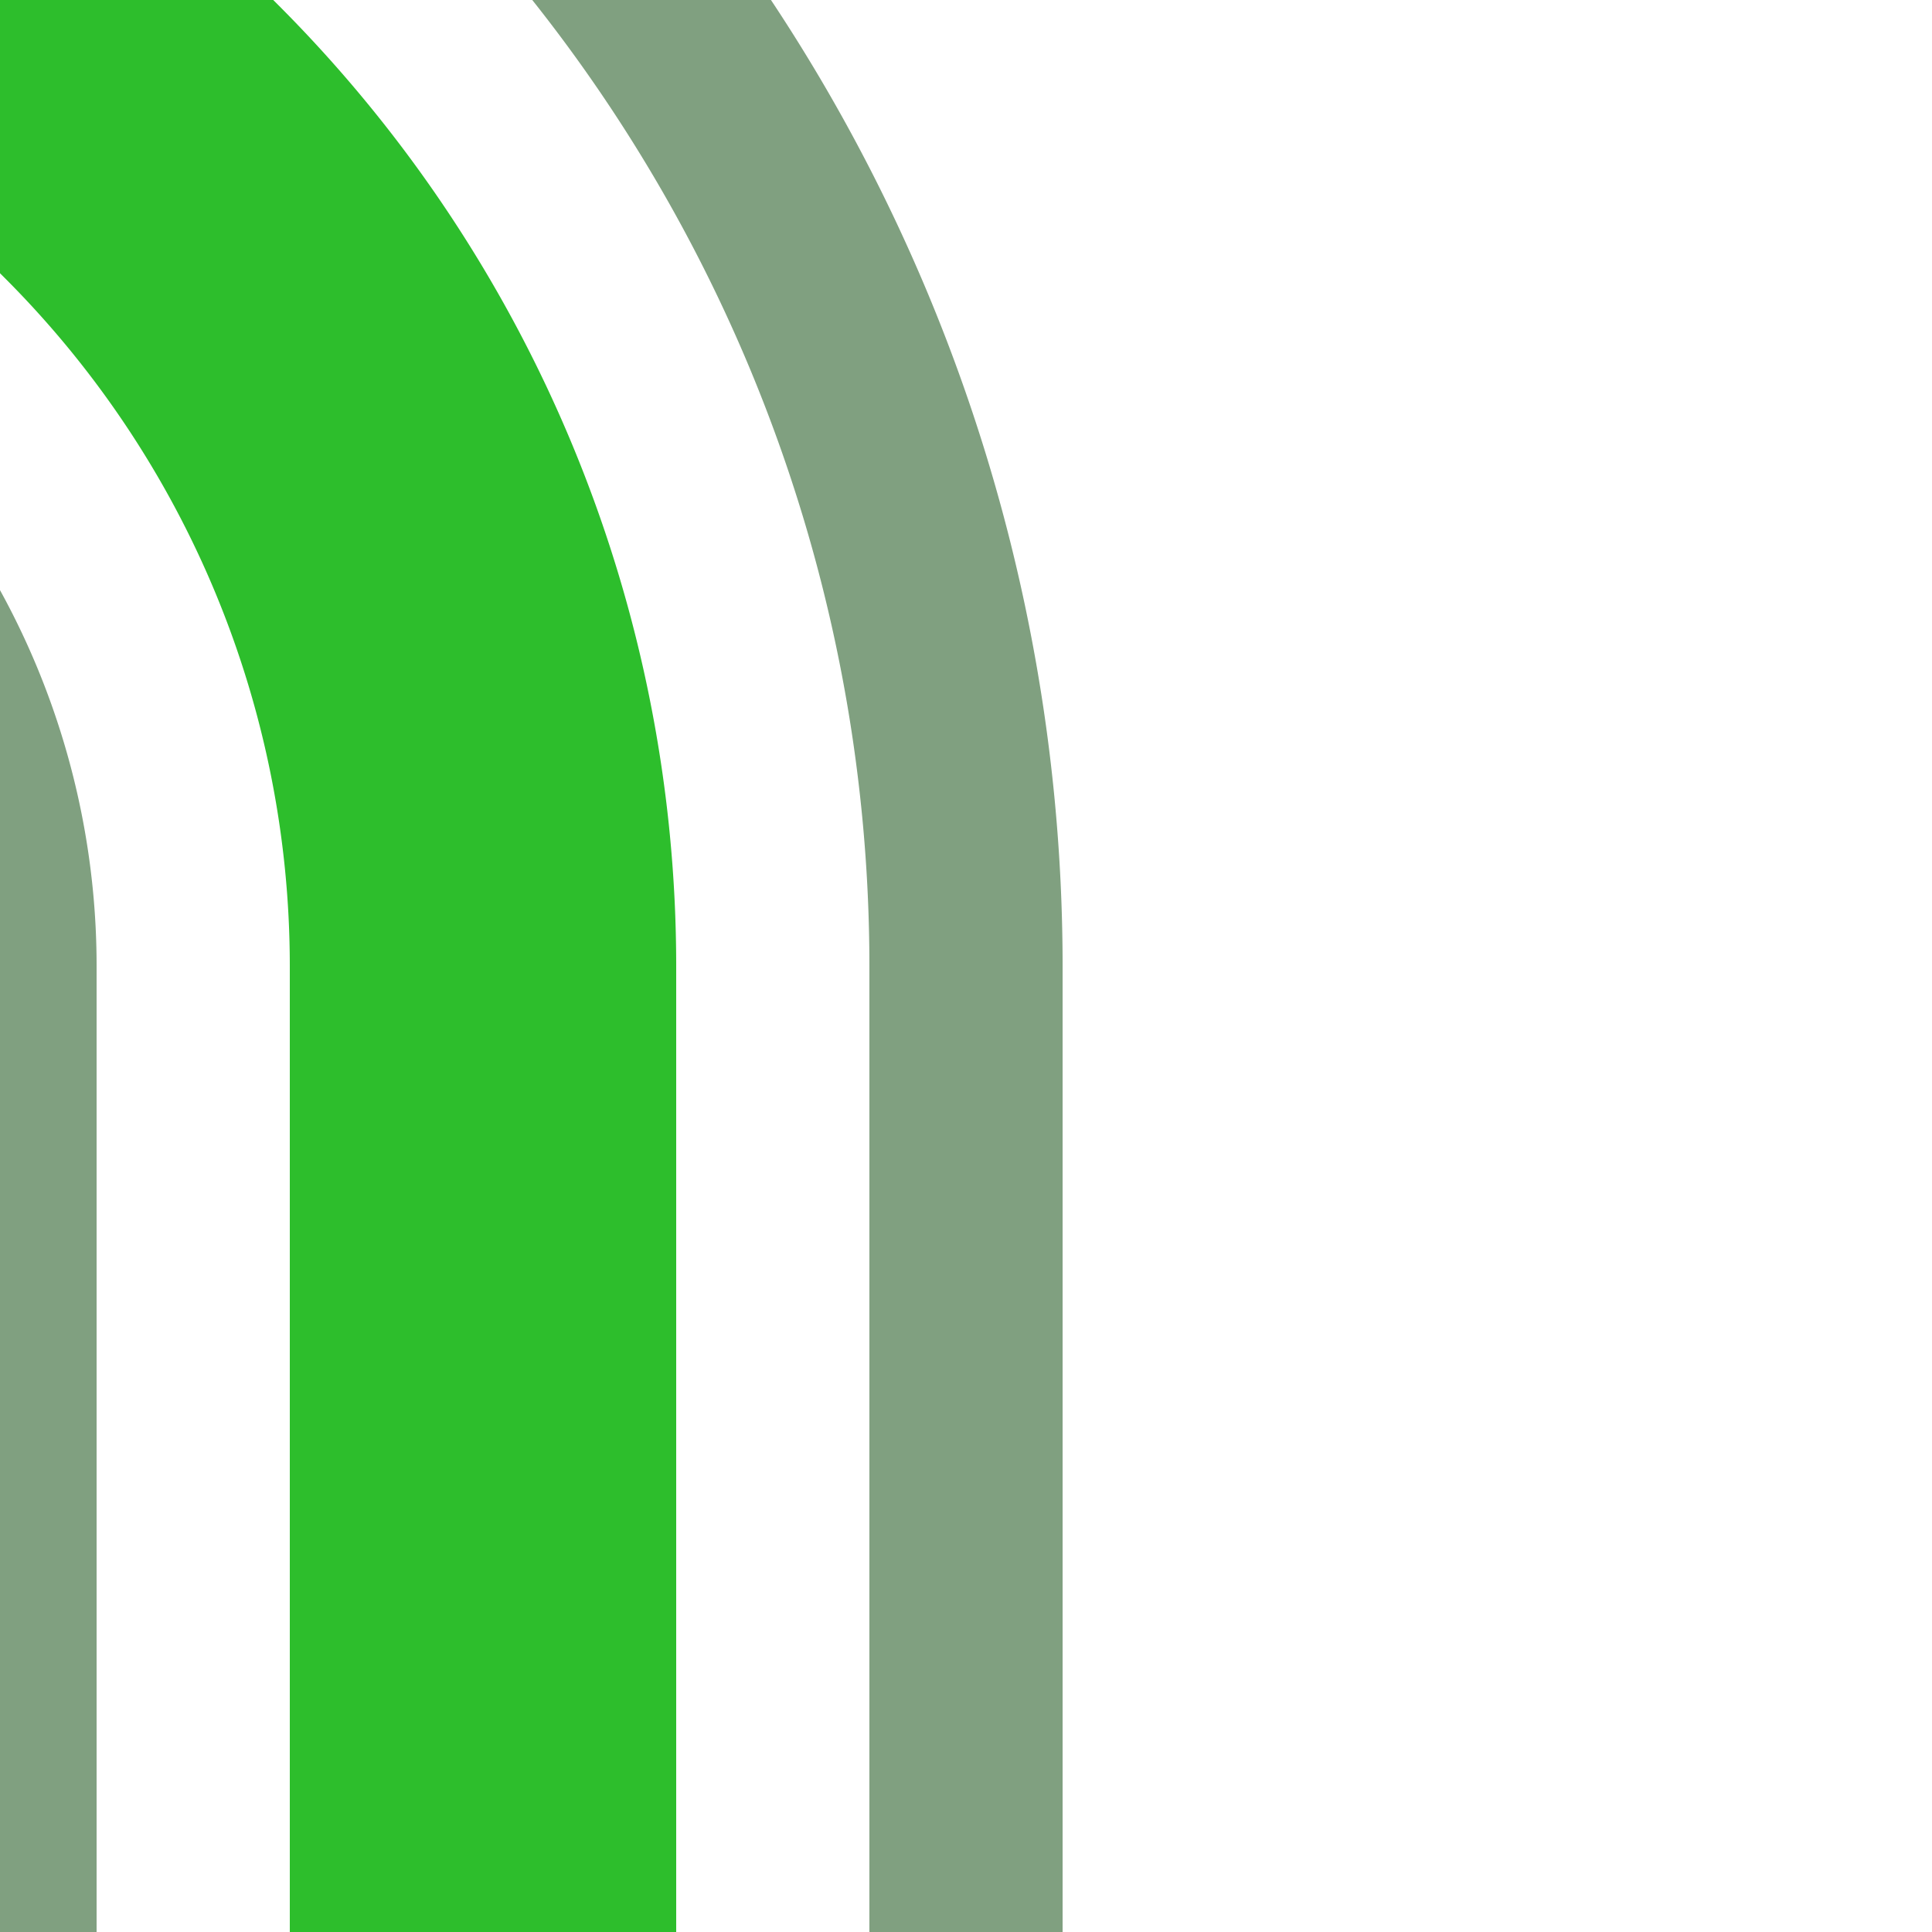 <?xml version="1.0" encoding="UTF-8"?>
<svg xmlns="http://www.w3.org/2000/svg" width="500" height="500">
 <title>hvSTR+4- green</title>
 <g fill="none">
  <path stroke="#80A080" d="M 125,-51.78 A 426.78,426.78 0 0 1 250,250 V 500 M 0,500 V 250 A 176.78,176.78 0 0 0 -51.78,125" stroke-width="50"/>
  <path stroke="#2DBE2C" d="M 0,0 36.61,36.61 A 301.78,301.78 0 0 1 125,250 v 250" stroke-width="100"/>
 </g>
</svg>